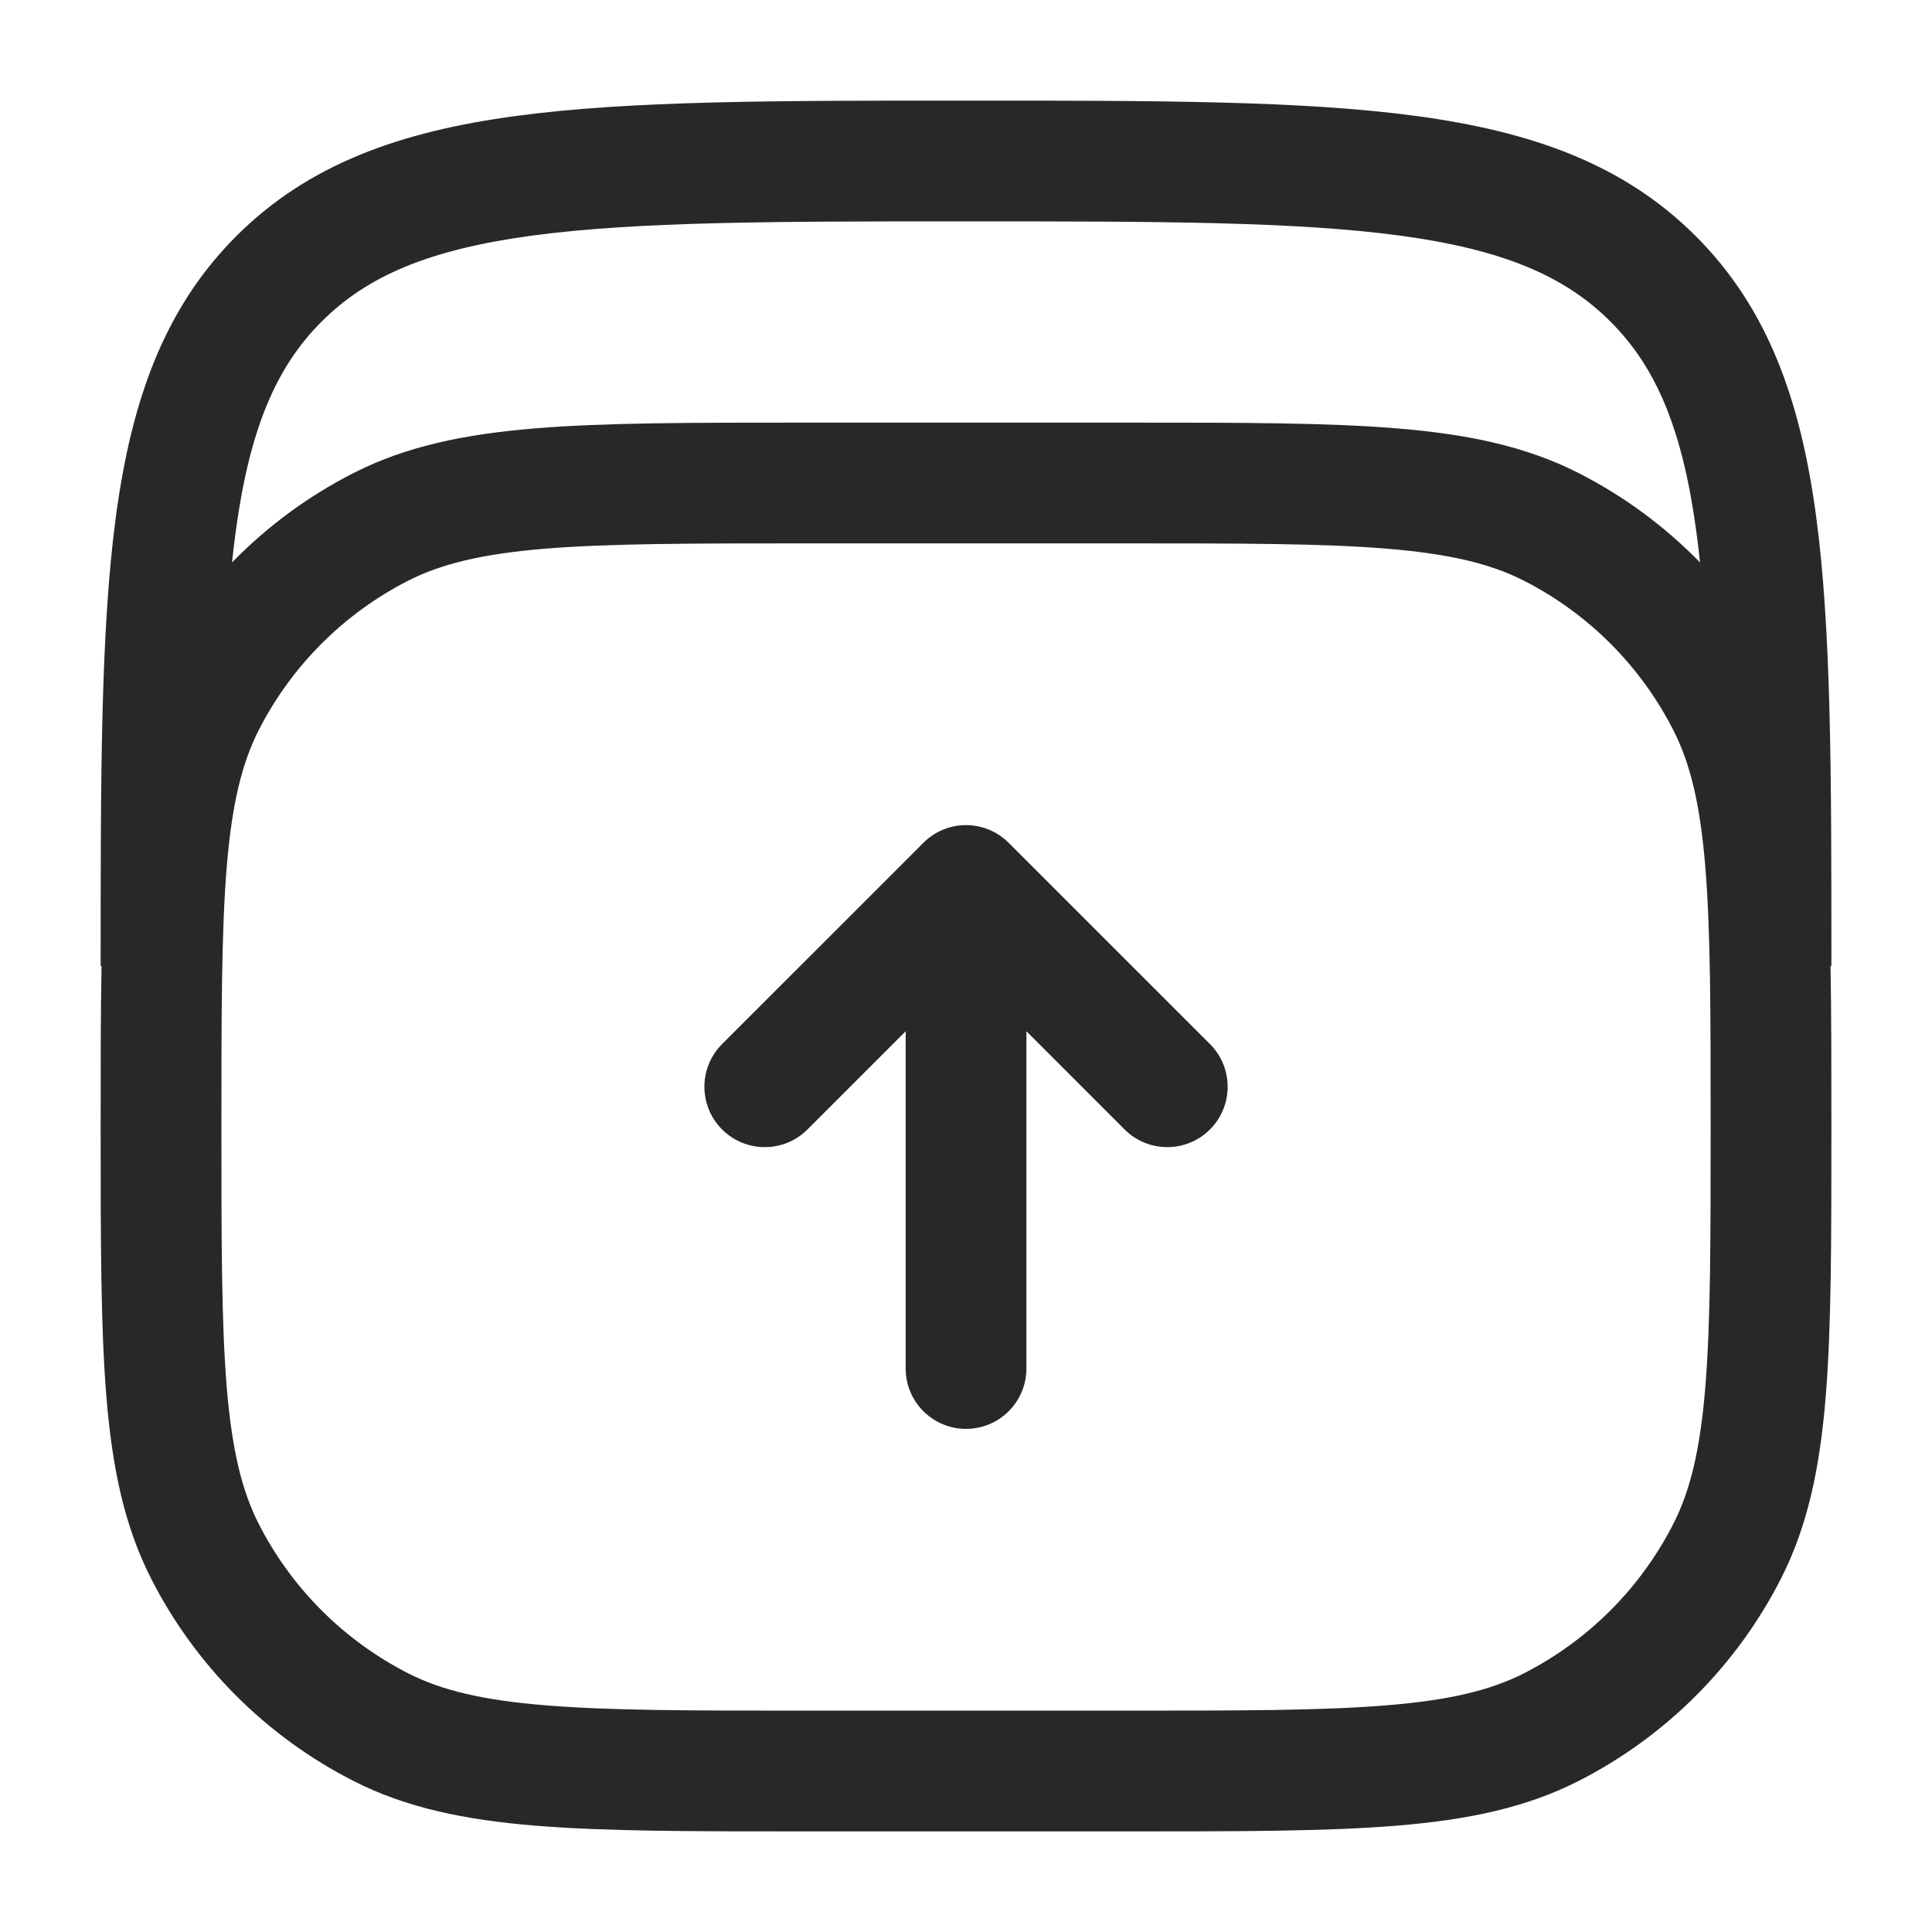 <svg width="40" height="40" viewBox="0 0 40 40" fill="none" xmlns="http://www.w3.org/2000/svg">
<path d="M20.884 17.45C20.65 17.215 20.332 17.083 20.001 17.083C19.669 17.083 19.351 17.215 19.117 17.45L14.95 21.616C14.462 22.104 14.462 22.896 14.95 23.384C15.438 23.872 16.23 23.872 16.718 23.384L18.751 21.351V28.333C18.751 29.024 19.31 29.583 20.001 29.583C20.691 29.583 21.251 29.024 21.251 28.333V21.351L23.283 23.384C23.772 23.872 24.563 23.872 25.051 23.384C25.539 22.896 25.539 22.104 25.051 21.616L20.884 17.45Z" fill="#282828"/>
<path fill-rule="evenodd" clip-rule="evenodd" d="M20.096 2.083H19.905C16.058 2.083 13.043 2.083 10.69 2.4C8.282 2.723 6.382 3.399 4.891 4.89C3.4 6.382 2.724 8.282 2.4 10.69C2.084 13.042 2.084 16.057 2.084 19.904V20H2.102C2.084 20.965 2.084 22.05 2.084 23.277V23.389C2.084 25.675 2.084 27.468 2.202 28.908C2.322 30.375 2.57 31.587 3.129 32.684C4.047 34.487 5.513 35.953 7.317 36.872C8.413 37.431 9.625 37.679 11.092 37.799C12.533 37.917 14.325 37.917 16.611 37.917H23.39C25.676 37.917 27.468 37.917 28.909 37.799C30.376 37.679 31.588 37.431 32.685 36.872C34.488 35.953 35.954 34.487 36.873 32.684C37.432 31.587 37.68 30.375 37.8 28.908C37.917 27.468 37.917 25.675 37.917 23.389V23.277C37.917 22.05 37.917 20.964 37.899 20H37.917V19.904C37.917 16.057 37.917 13.042 37.601 10.69C37.277 8.282 36.602 6.382 35.11 4.89C33.619 3.399 31.719 2.723 29.311 2.4C26.959 2.083 23.944 2.083 20.096 2.083ZM7.317 9.795C6.378 10.273 5.53 10.9 4.804 11.645C4.826 11.431 4.851 11.224 4.878 11.023C5.164 8.892 5.709 7.607 6.659 6.658C7.608 5.709 8.893 5.164 11.023 4.877C13.19 4.586 16.037 4.583 20.001 4.583C23.964 4.583 26.811 4.586 28.978 4.877C31.109 5.164 32.393 5.709 33.343 6.658C34.292 7.607 34.837 8.892 35.123 11.023C35.151 11.224 35.175 11.431 35.197 11.645C34.471 10.9 33.623 10.273 32.685 9.795C31.588 9.236 30.376 8.988 28.909 8.868C27.468 8.75 25.676 8.75 23.39 8.75H16.611C14.325 8.75 12.533 8.75 11.092 8.868C9.625 8.988 8.413 9.236 7.317 9.795ZM8.452 12.022C9.137 11.673 9.983 11.467 11.296 11.359C12.623 11.251 14.313 11.25 16.667 11.25H23.334C25.688 11.25 27.379 11.251 28.706 11.359C30.018 11.467 30.864 11.673 31.55 12.022C32.883 12.701 33.966 13.785 34.645 15.118C34.995 15.803 35.201 16.649 35.308 17.962C35.416 19.289 35.417 20.979 35.417 23.333C35.417 25.688 35.416 27.378 35.308 28.705C35.201 30.017 34.995 30.863 34.645 31.549C33.966 32.882 32.883 33.965 31.55 34.645C30.864 34.994 30.018 35.2 28.706 35.307C27.379 35.416 25.688 35.417 23.334 35.417H16.667C14.313 35.417 12.623 35.416 11.296 35.307C9.983 35.2 9.137 34.994 8.452 34.645C7.119 33.965 6.035 32.882 5.356 31.549C5.007 30.863 4.801 30.017 4.693 28.705C4.585 27.378 4.584 25.688 4.584 23.333C4.584 20.979 4.585 19.289 4.693 17.962C4.801 16.649 5.007 15.803 5.356 15.118C6.035 13.785 7.119 12.701 8.452 12.022Z" fill="#282828"/>
</svg>
